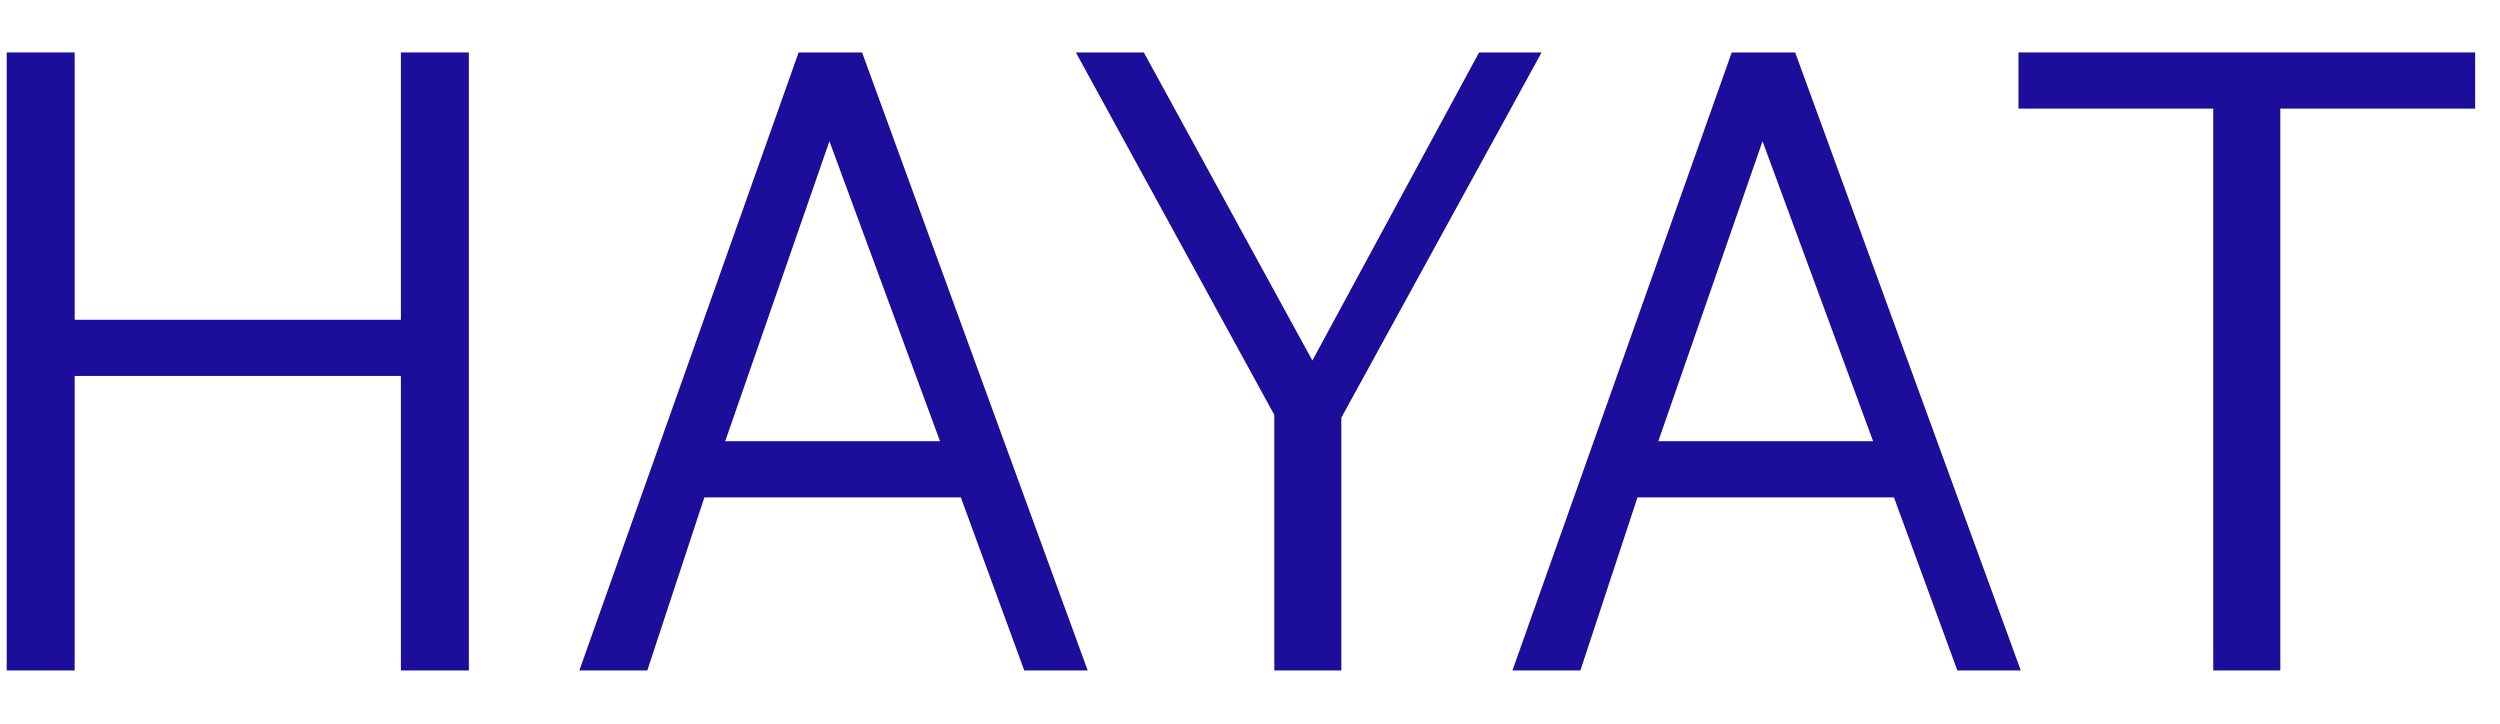 <?xml version="1.0" encoding="UTF-8"?>
<svg xmlns="http://www.w3.org/2000/svg" width="76" height="22" viewBox="0 0 76 22" fill="none">
  <path d="M0.204 20.382V1.594H2.27V9.721H12.187V1.594H14.253V20.382H12.187V11.429H2.27V20.382H0.204Z" fill="#1C0E9A"></path>
  <path d="M31.138 20.382L29.209 15.12H21.413L19.678 20.382H17.612L24.278 1.594H26.207L33.066 20.382H31.138ZM22.047 13.412H28.576L25.215 4.294L22.047 13.412Z" fill="#1C0E9A"></path>
  <path d="M44.964 1.594H46.865L40.777 12.696V20.382H38.739V12.613L32.706 1.594H34.772L39.896 10.96L44.964 1.594Z" fill="#1C0E9A"></path>
  <path d="M59.504 20.382L57.576 15.12H49.78L48.044 20.382H45.978L52.645 1.594H54.573L61.432 20.382H59.504ZM50.413 13.412H56.942L53.581 4.294L50.413 13.412Z" fill="#1C0E9A"></path>
  <path d="M67.283 20.382V3.302H61.361V1.594H75.245V3.302H69.322V20.382H67.283Z" fill="#1C0E9A"></path>
</svg>
